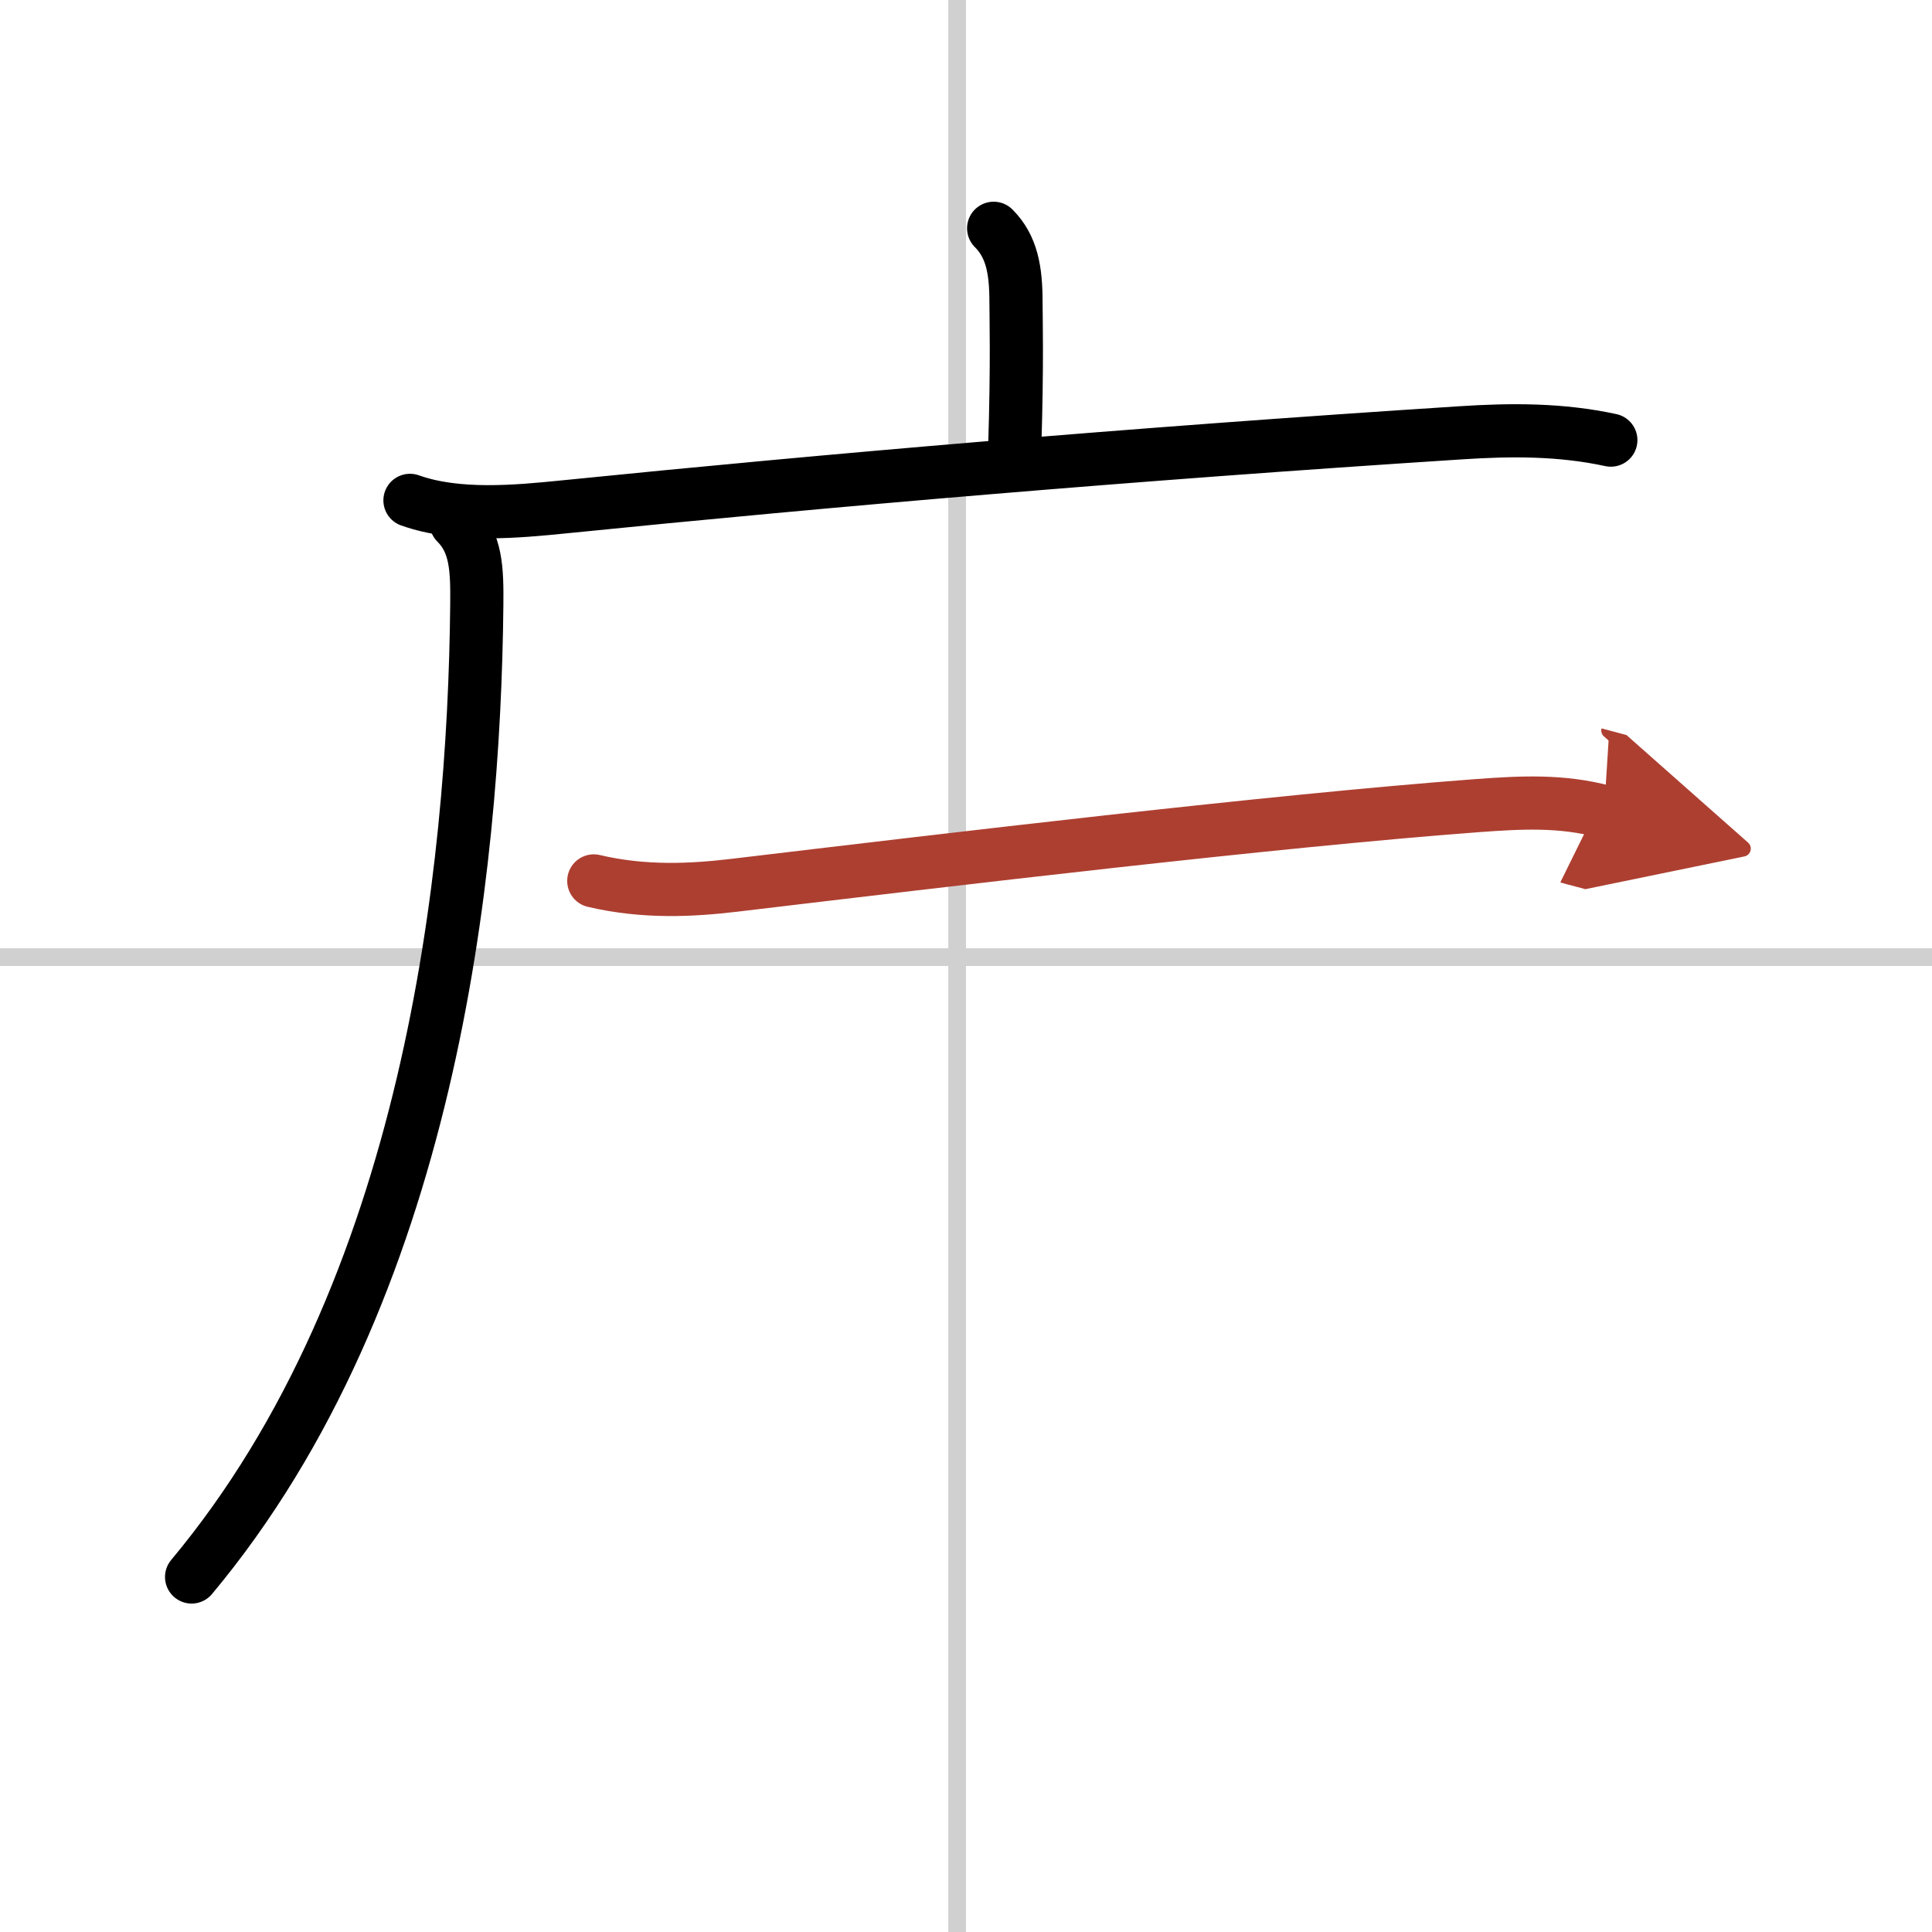 <svg width="400" height="400" viewBox="0 0 109 109" xmlns="http://www.w3.org/2000/svg"><defs><marker id="a" markerWidth="4" orient="auto" refX="1" refY="5" viewBox="0 0 10 10"><polyline points="0 0 10 5 0 10 1 5" fill="#ad3f31" stroke="#ad3f31"/></marker></defs><g fill="none" stroke="#000" stroke-linecap="round" stroke-linejoin="round" stroke-width="3"><rect width="100%" height="100%" fill="#fff" stroke="#fff"/><line x1="54" x2="54" y2="109" stroke="#d0d0d0" stroke-width="1"/><line x2="109" y1="54" y2="54" stroke="#d0d0d0" stroke-width="1"/><path d="m56.06 12.88c1.03 1.03 1.26 2.37 1.26 4.15 0 0.79 0.08 3.4-0.07 8.21"/><path d="m23.13 28.23c2.67 0.95 5.99 0.64 8.76 0.36 14.86-1.5 31.74-2.96 50.49-4.17 2.88-0.19 5.68-0.2 8.5 0.41"/><path d="m25.74 29.5c1.13 1.13 1.18 2.6 1.16 4.62-0.15 15.13-2.65 38.76-16.09 54.85"/><path d="m33.5 49.7c2.88 0.68 5.59 0.52 7.89 0.25 12.18-1.45 30.36-3.63 41.98-4.5 2.45-0.18 4.73-0.3 7.13 0.34" marker-end="url(#a)" stroke="#ad3f31"/></g></svg>
